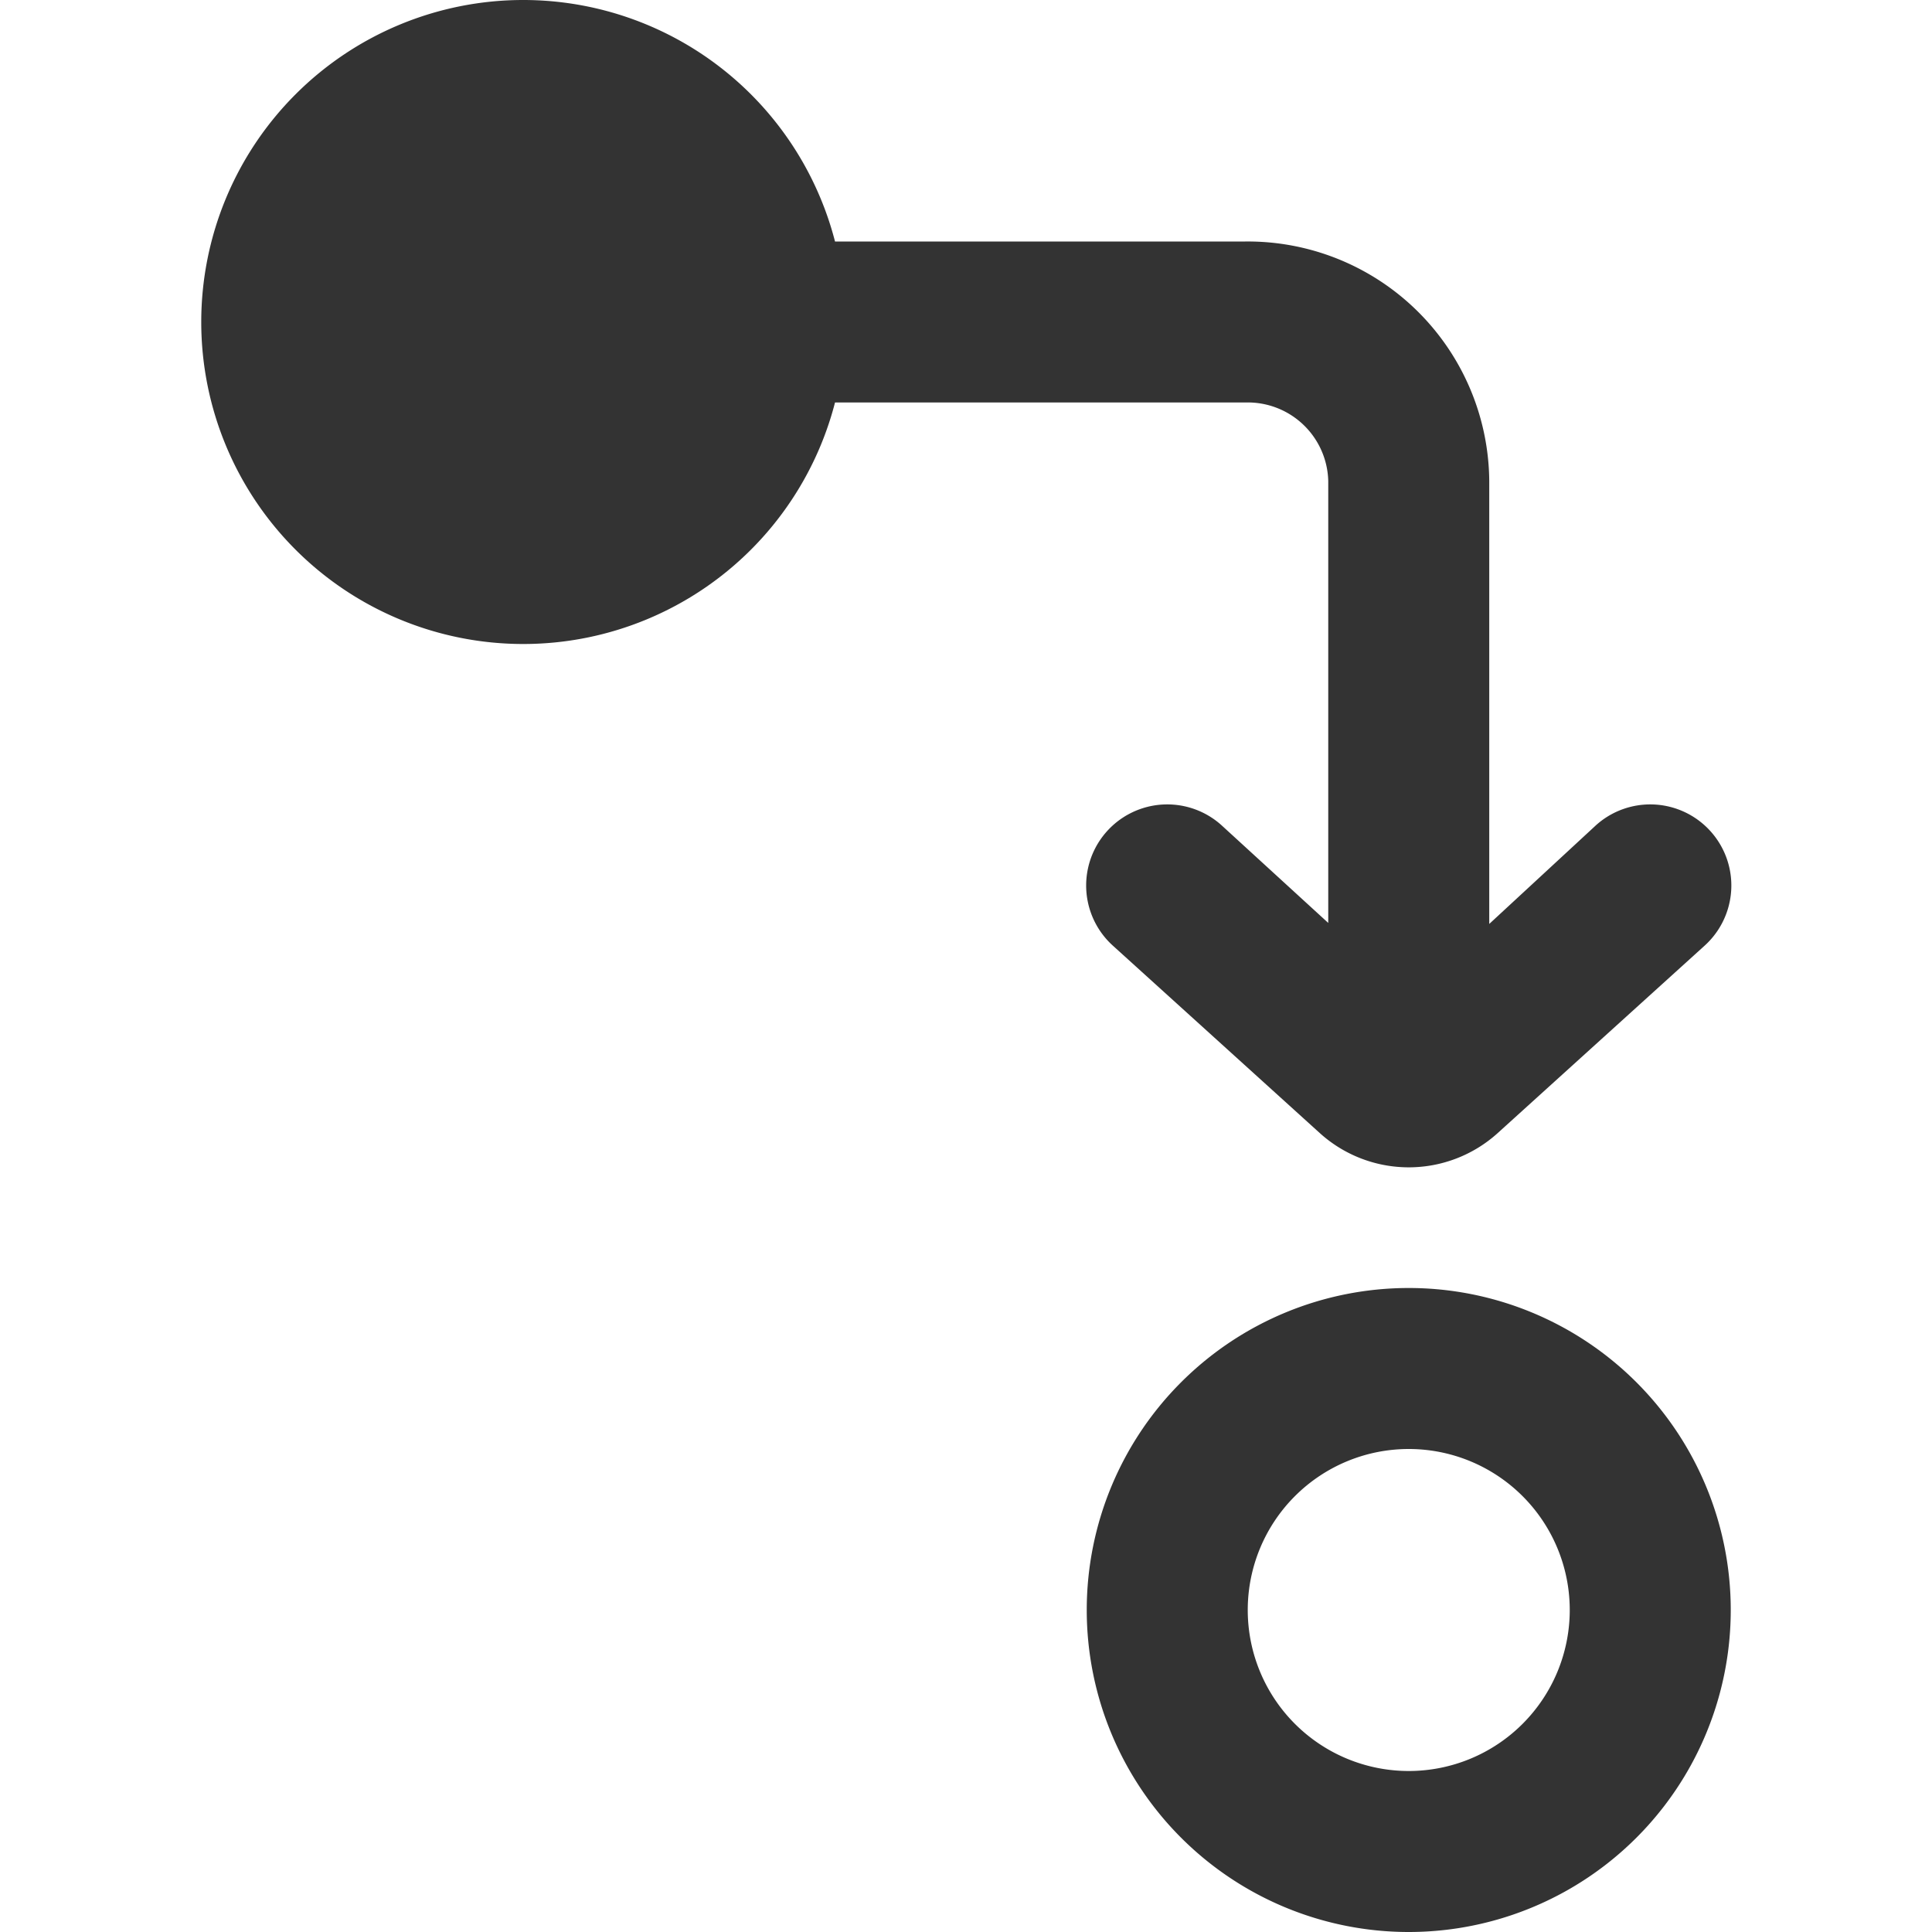 <svg version="1.1" xmlns="http://www.w3.org/2000/svg" width="96" height="96" viewBox="0 0 96 96">
<title>assign-section</title>
<path fill="#333" d="M70,96A16,16,0,1,1,86,80,16,16,0,0,1,70,96Zm0-24a8,8,0,1,0,8,8A8,8,0,0,0,70,72ZM42,16A16,16,0,1,1,26,0,16,16,0,0,1,42,16ZM84.69,47,74.4,56.32a6.59,6.59,0,0,1-8.8,0L55.31,47A4,4,0,1,1,60.69,41L66,45.86V23.91A4,4,0,0,0,61.87,20H38a4,4,0,0,1,0-8H61.87A12,12,0,0,1,74,23.91v22L79.31,41A4,4,0,1,1,84.69,47Z"/>
</svg>